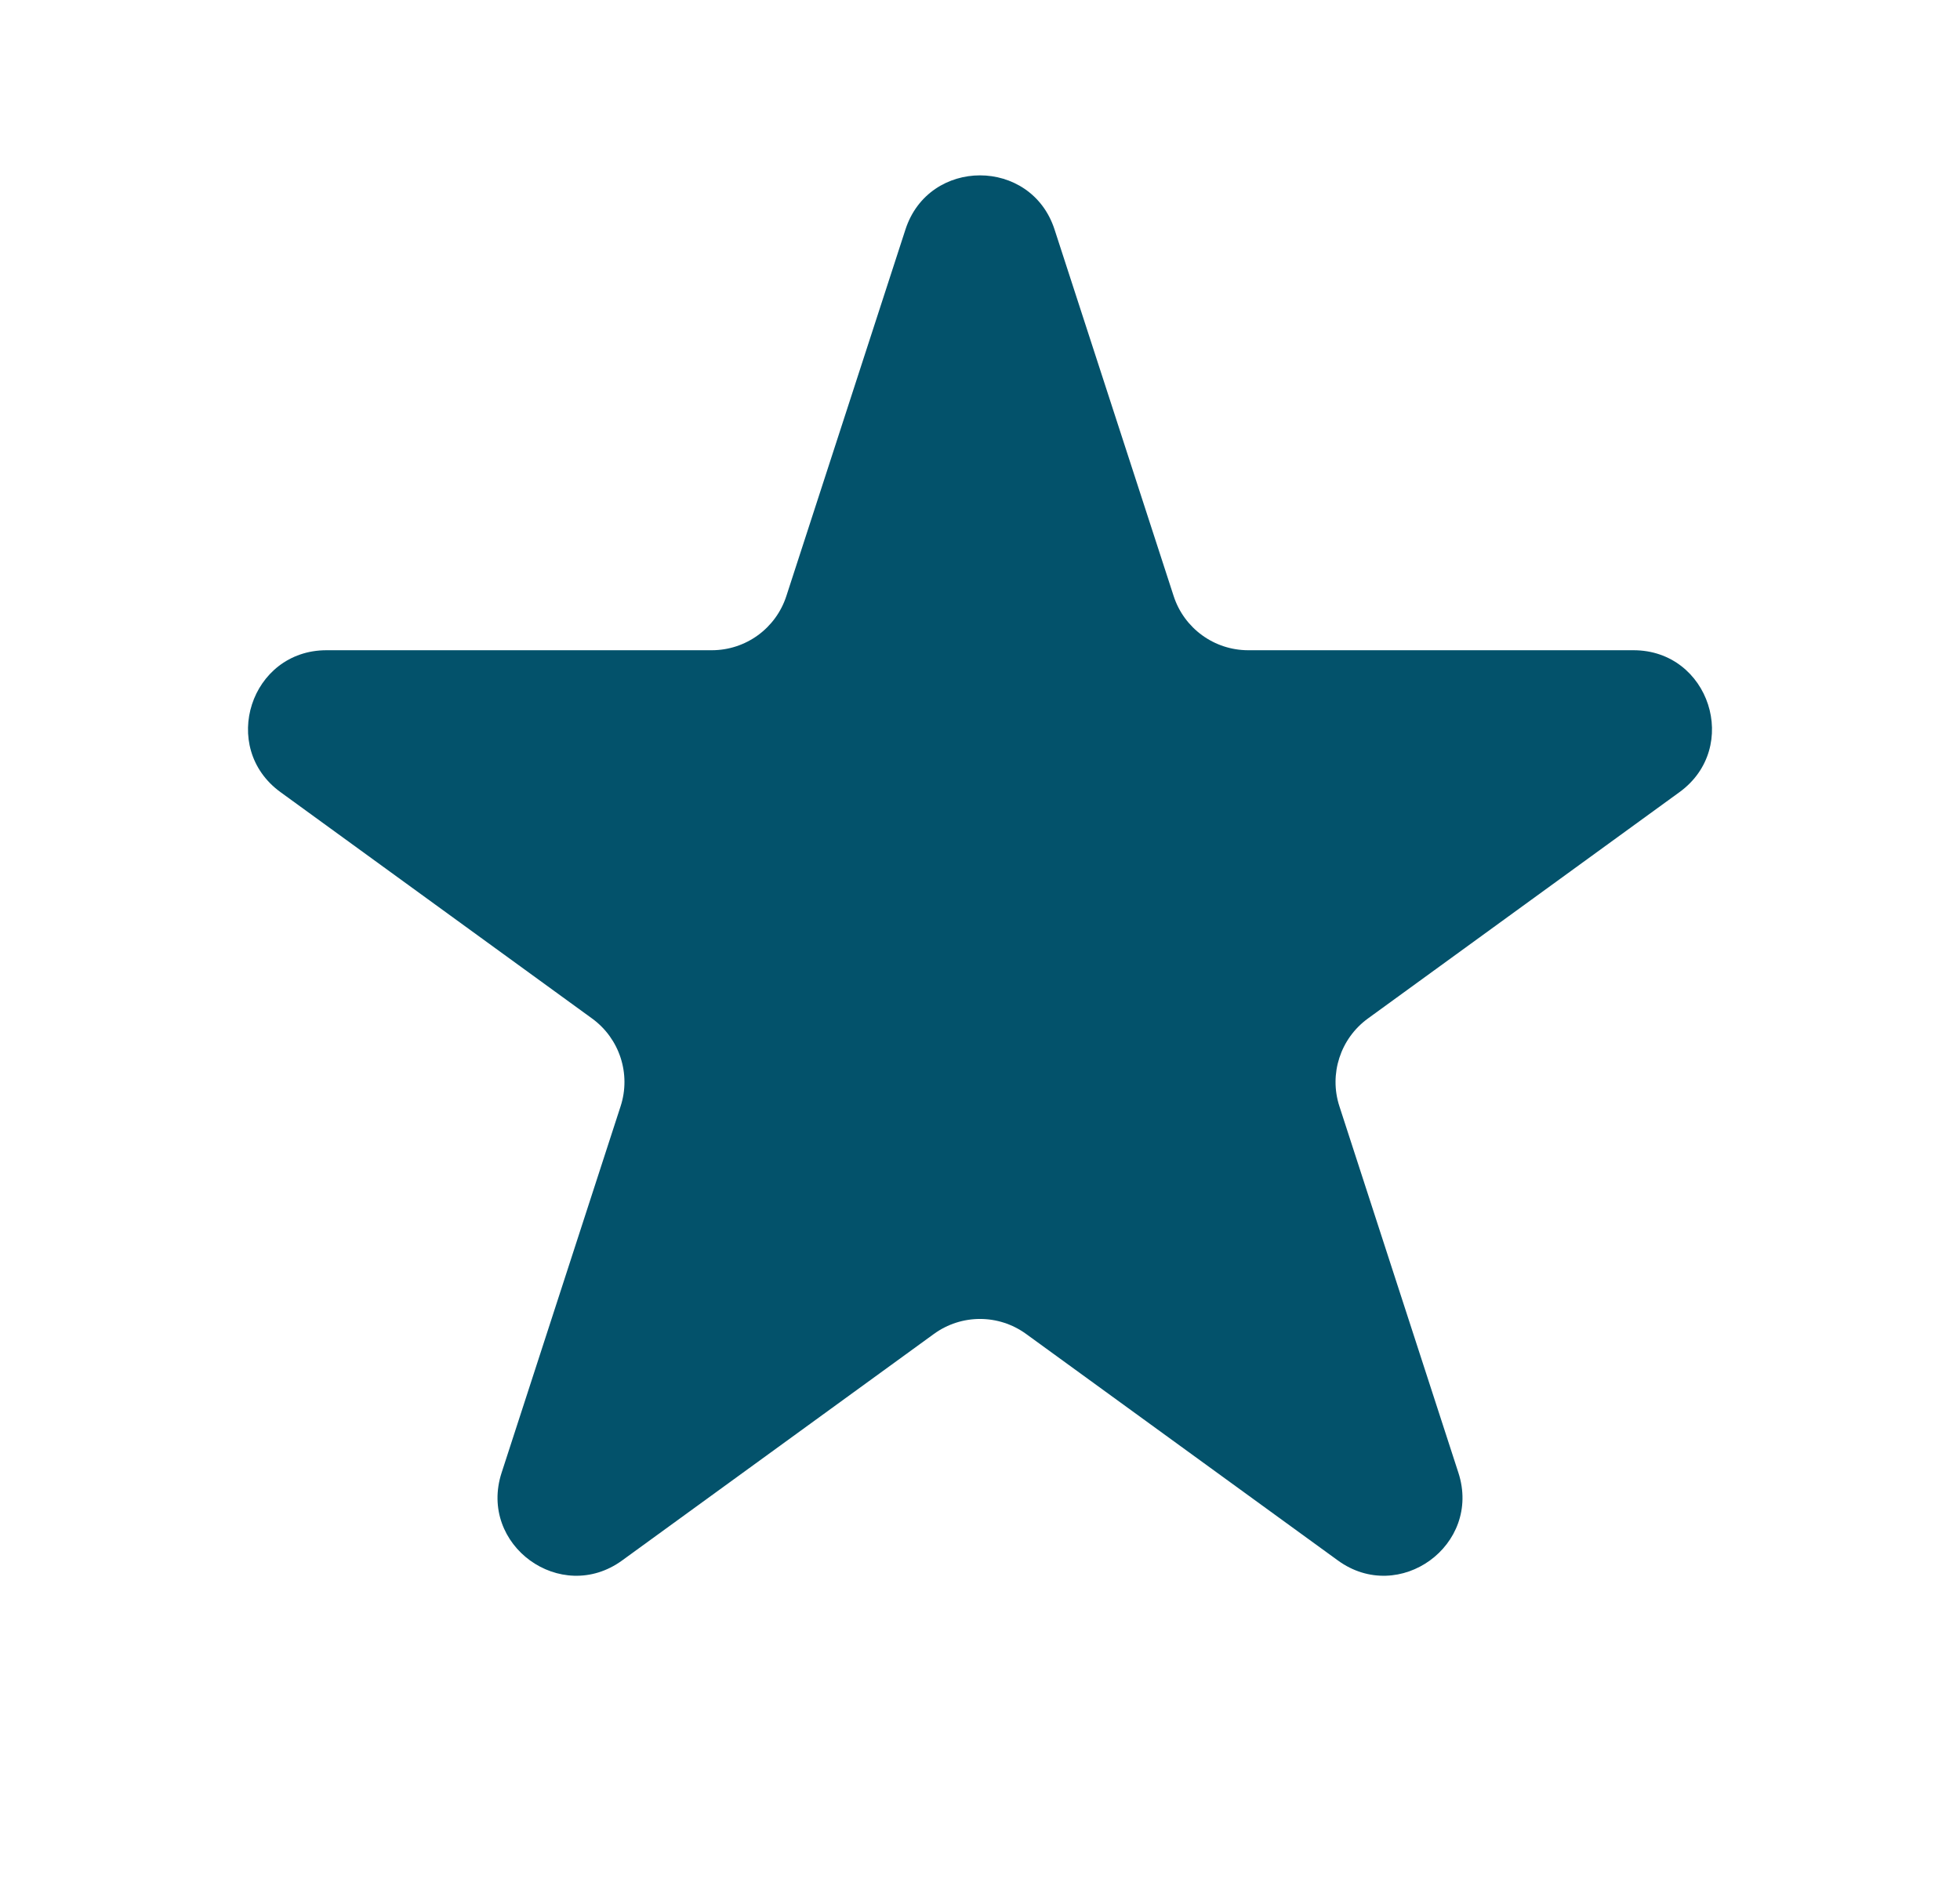 <svg width="25" height="24" viewBox="0 0 25 24" fill="none" xmlns="http://www.w3.org/2000/svg">
<path d="M11.549 2.927C11.848 2.006 13.152 2.006 13.451 2.927L14.97 7.601C15.104 8.013 15.488 8.292 15.921 8.292H20.835C21.804 8.292 22.206 9.531 21.423 10.101L17.447 12.989C17.097 13.244 16.95 13.695 17.084 14.107L18.602 18.781C18.902 19.703 17.847 20.469 17.064 19.899L13.088 17.011C12.737 16.756 12.263 16.756 11.912 17.011L7.936 19.899C7.153 20.469 6.098 19.703 6.398 18.781L7.916 14.107C8.05 13.695 7.903 13.244 7.553 12.989L3.577 10.101C2.794 9.531 3.196 8.292 4.165 8.292H9.079C9.513 8.292 9.896 8.013 10.03 7.601L11.549 2.927Z" fill="#03526B"/>
</svg>
